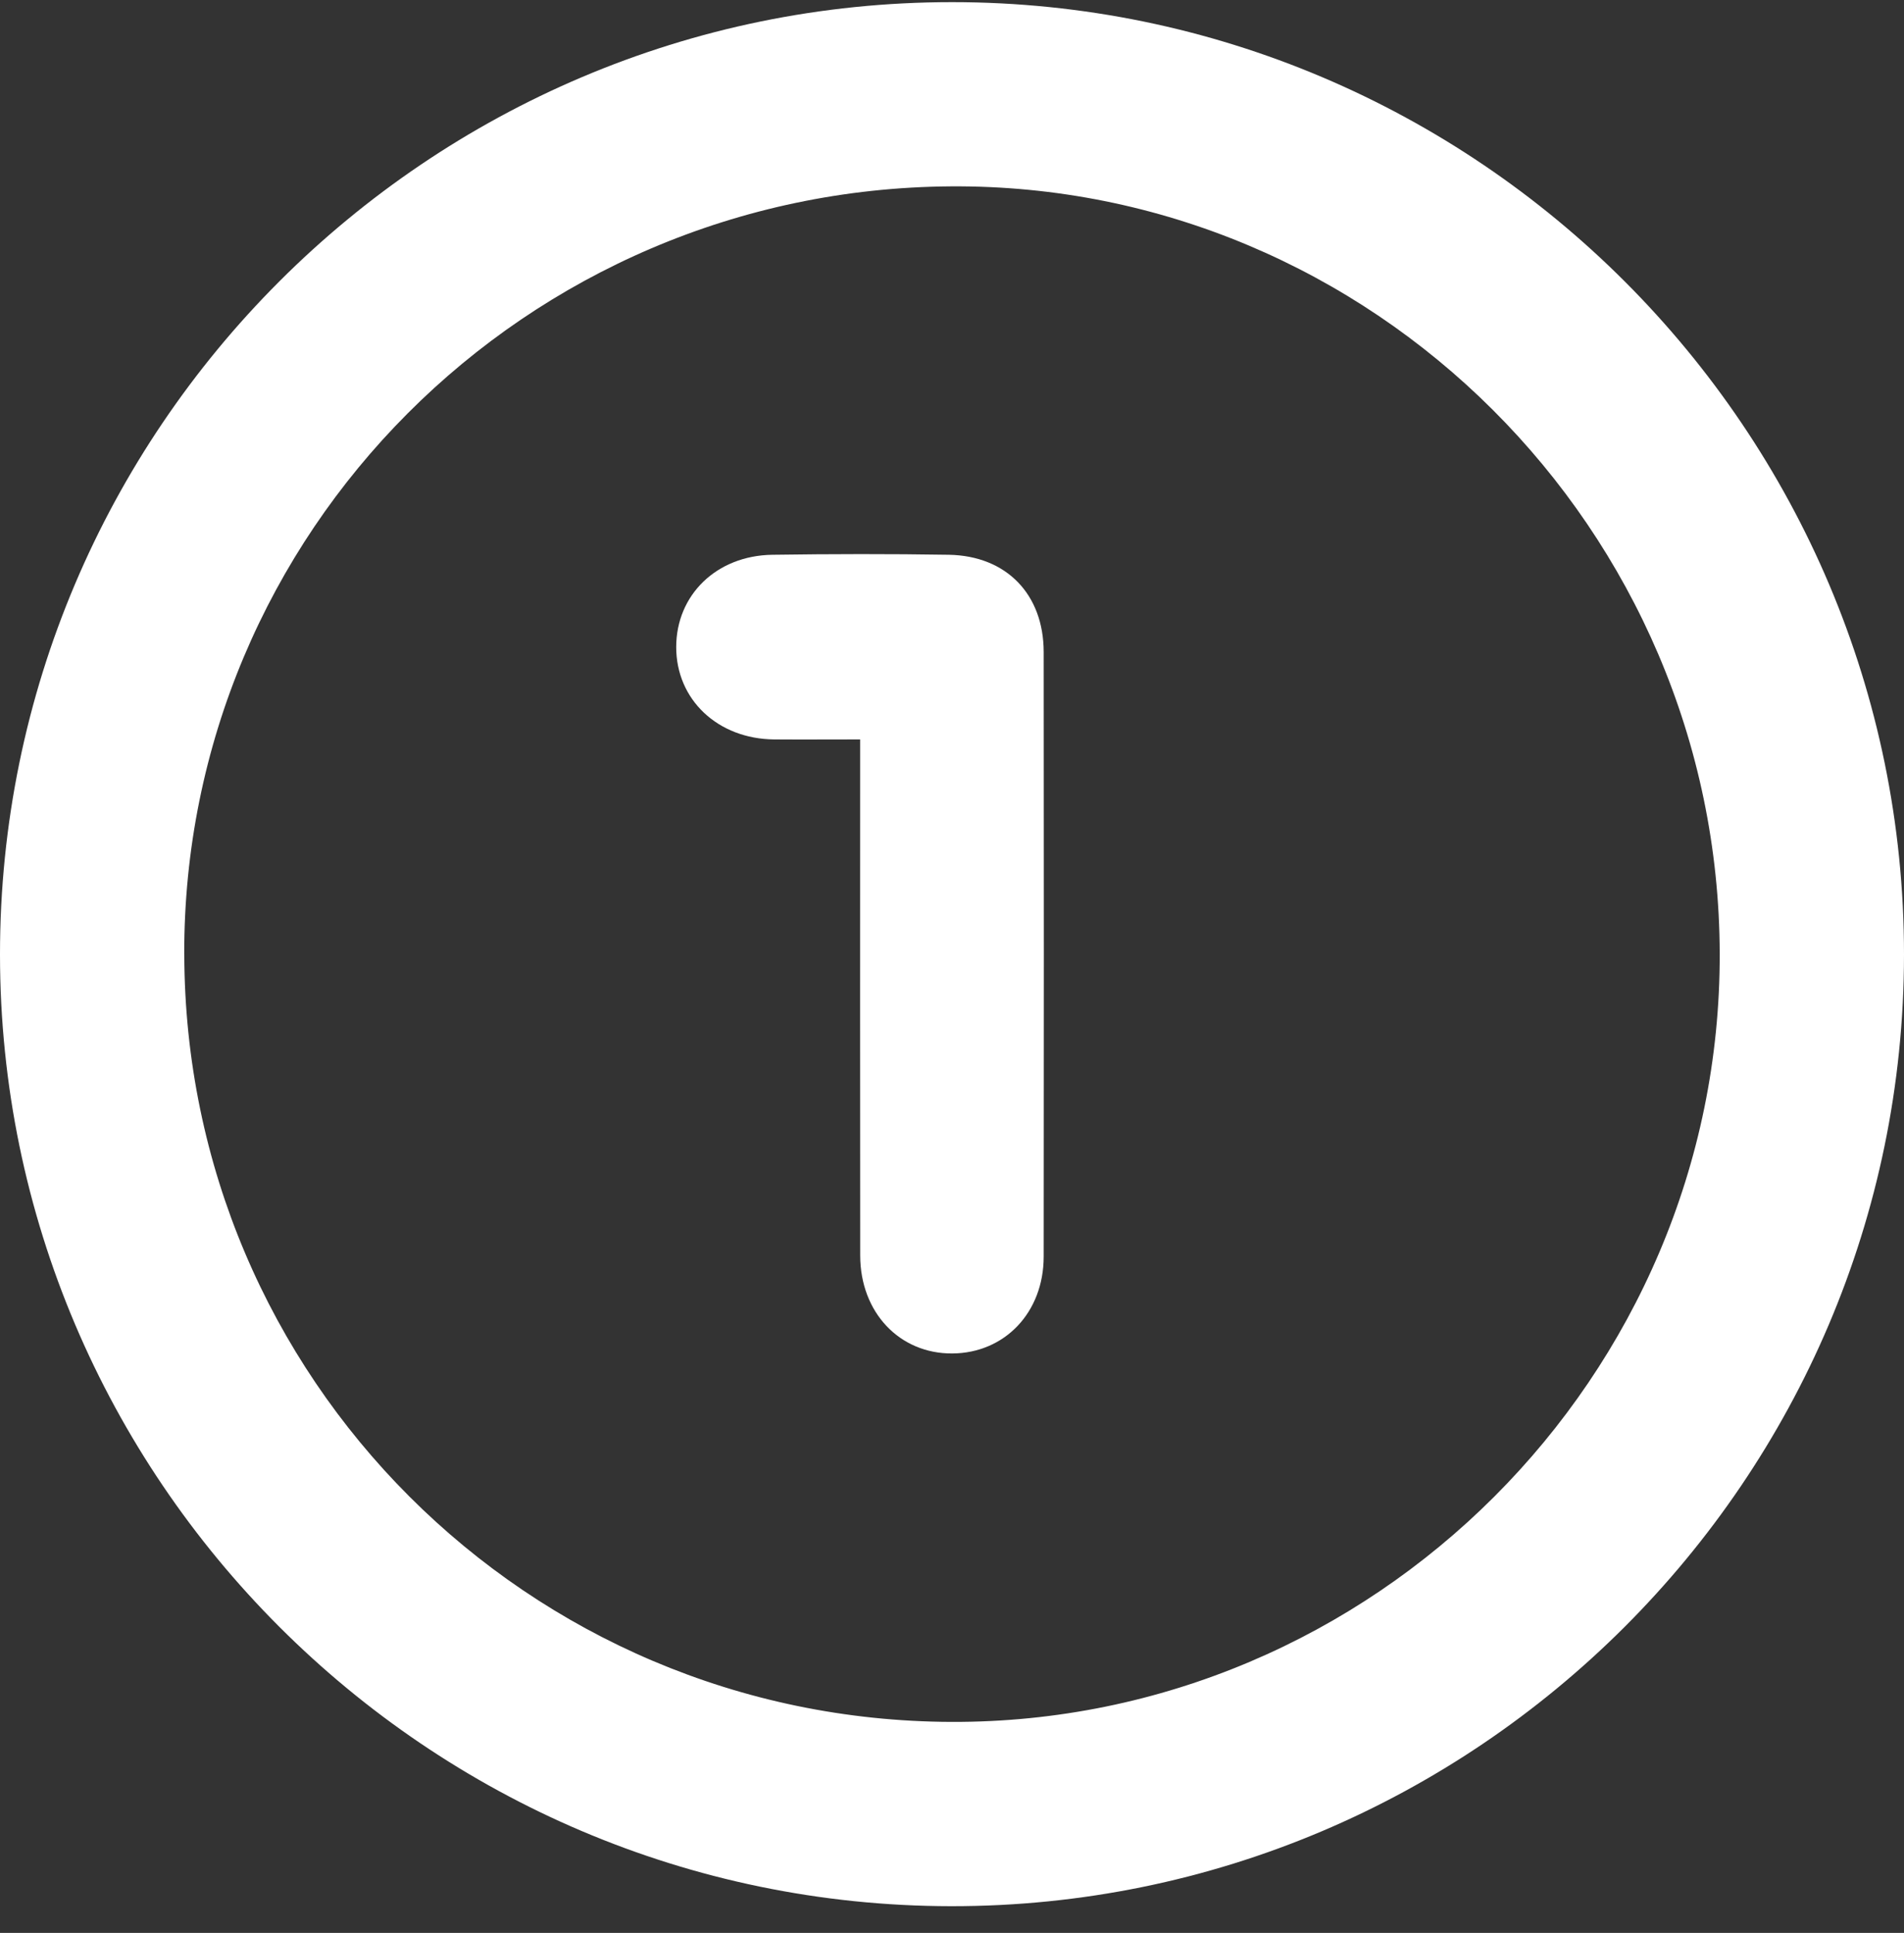 <svg width="66" height="67" viewBox="0 0 66 67" fill="none" xmlns="http://www.w3.org/2000/svg">
<rect x="0" y="0" width="66" height="67" fill="#333333" stroke="none"/>
<g clip-path="url(#clip0_73_192410)">
<path d="M1.53603e-06 33.089C-0.006 14.897 14.812 0.074 33.001 0.074C51.192 0.074 66.007 14.899 66 33.091C65.991 51.278 51.151 66.094 32.964 66.074C14.804 66.052 0.006 51.245 1.53603e-06 33.089ZM6.388 33.086C6.421 47.762 18.292 59.636 32.979 59.686C47.609 59.735 59.645 47.701 59.612 33.058C59.579 18.354 47.552 6.355 32.951 6.46C18.222 6.564 6.353 18.461 6.386 33.086H6.388Z" fill="white"/>
<path d="M29.816 25.631C28.757 25.631 27.796 25.638 26.837 25.631C24.88 25.614 23.438 24.252 23.44 22.427C23.442 20.622 24.837 19.258 26.773 19.23C28.812 19.201 30.852 19.197 32.891 19.23C34.887 19.265 36.176 20.6 36.178 22.598C36.185 29.586 36.185 36.574 36.178 43.562C36.176 45.494 34.828 46.902 33.012 46.915C31.183 46.928 29.82 45.494 29.818 43.522C29.811 37.863 29.816 32.204 29.816 26.543C29.816 26.273 29.816 26.002 29.816 25.631Z" fill="white"/>
</g>
<defs>
<clipPath id="clip0_73_192410">
<rect width="66" height="66" fill="white" transform="translate(0 0.074)"/>
</clipPath>
</defs>
</svg>
